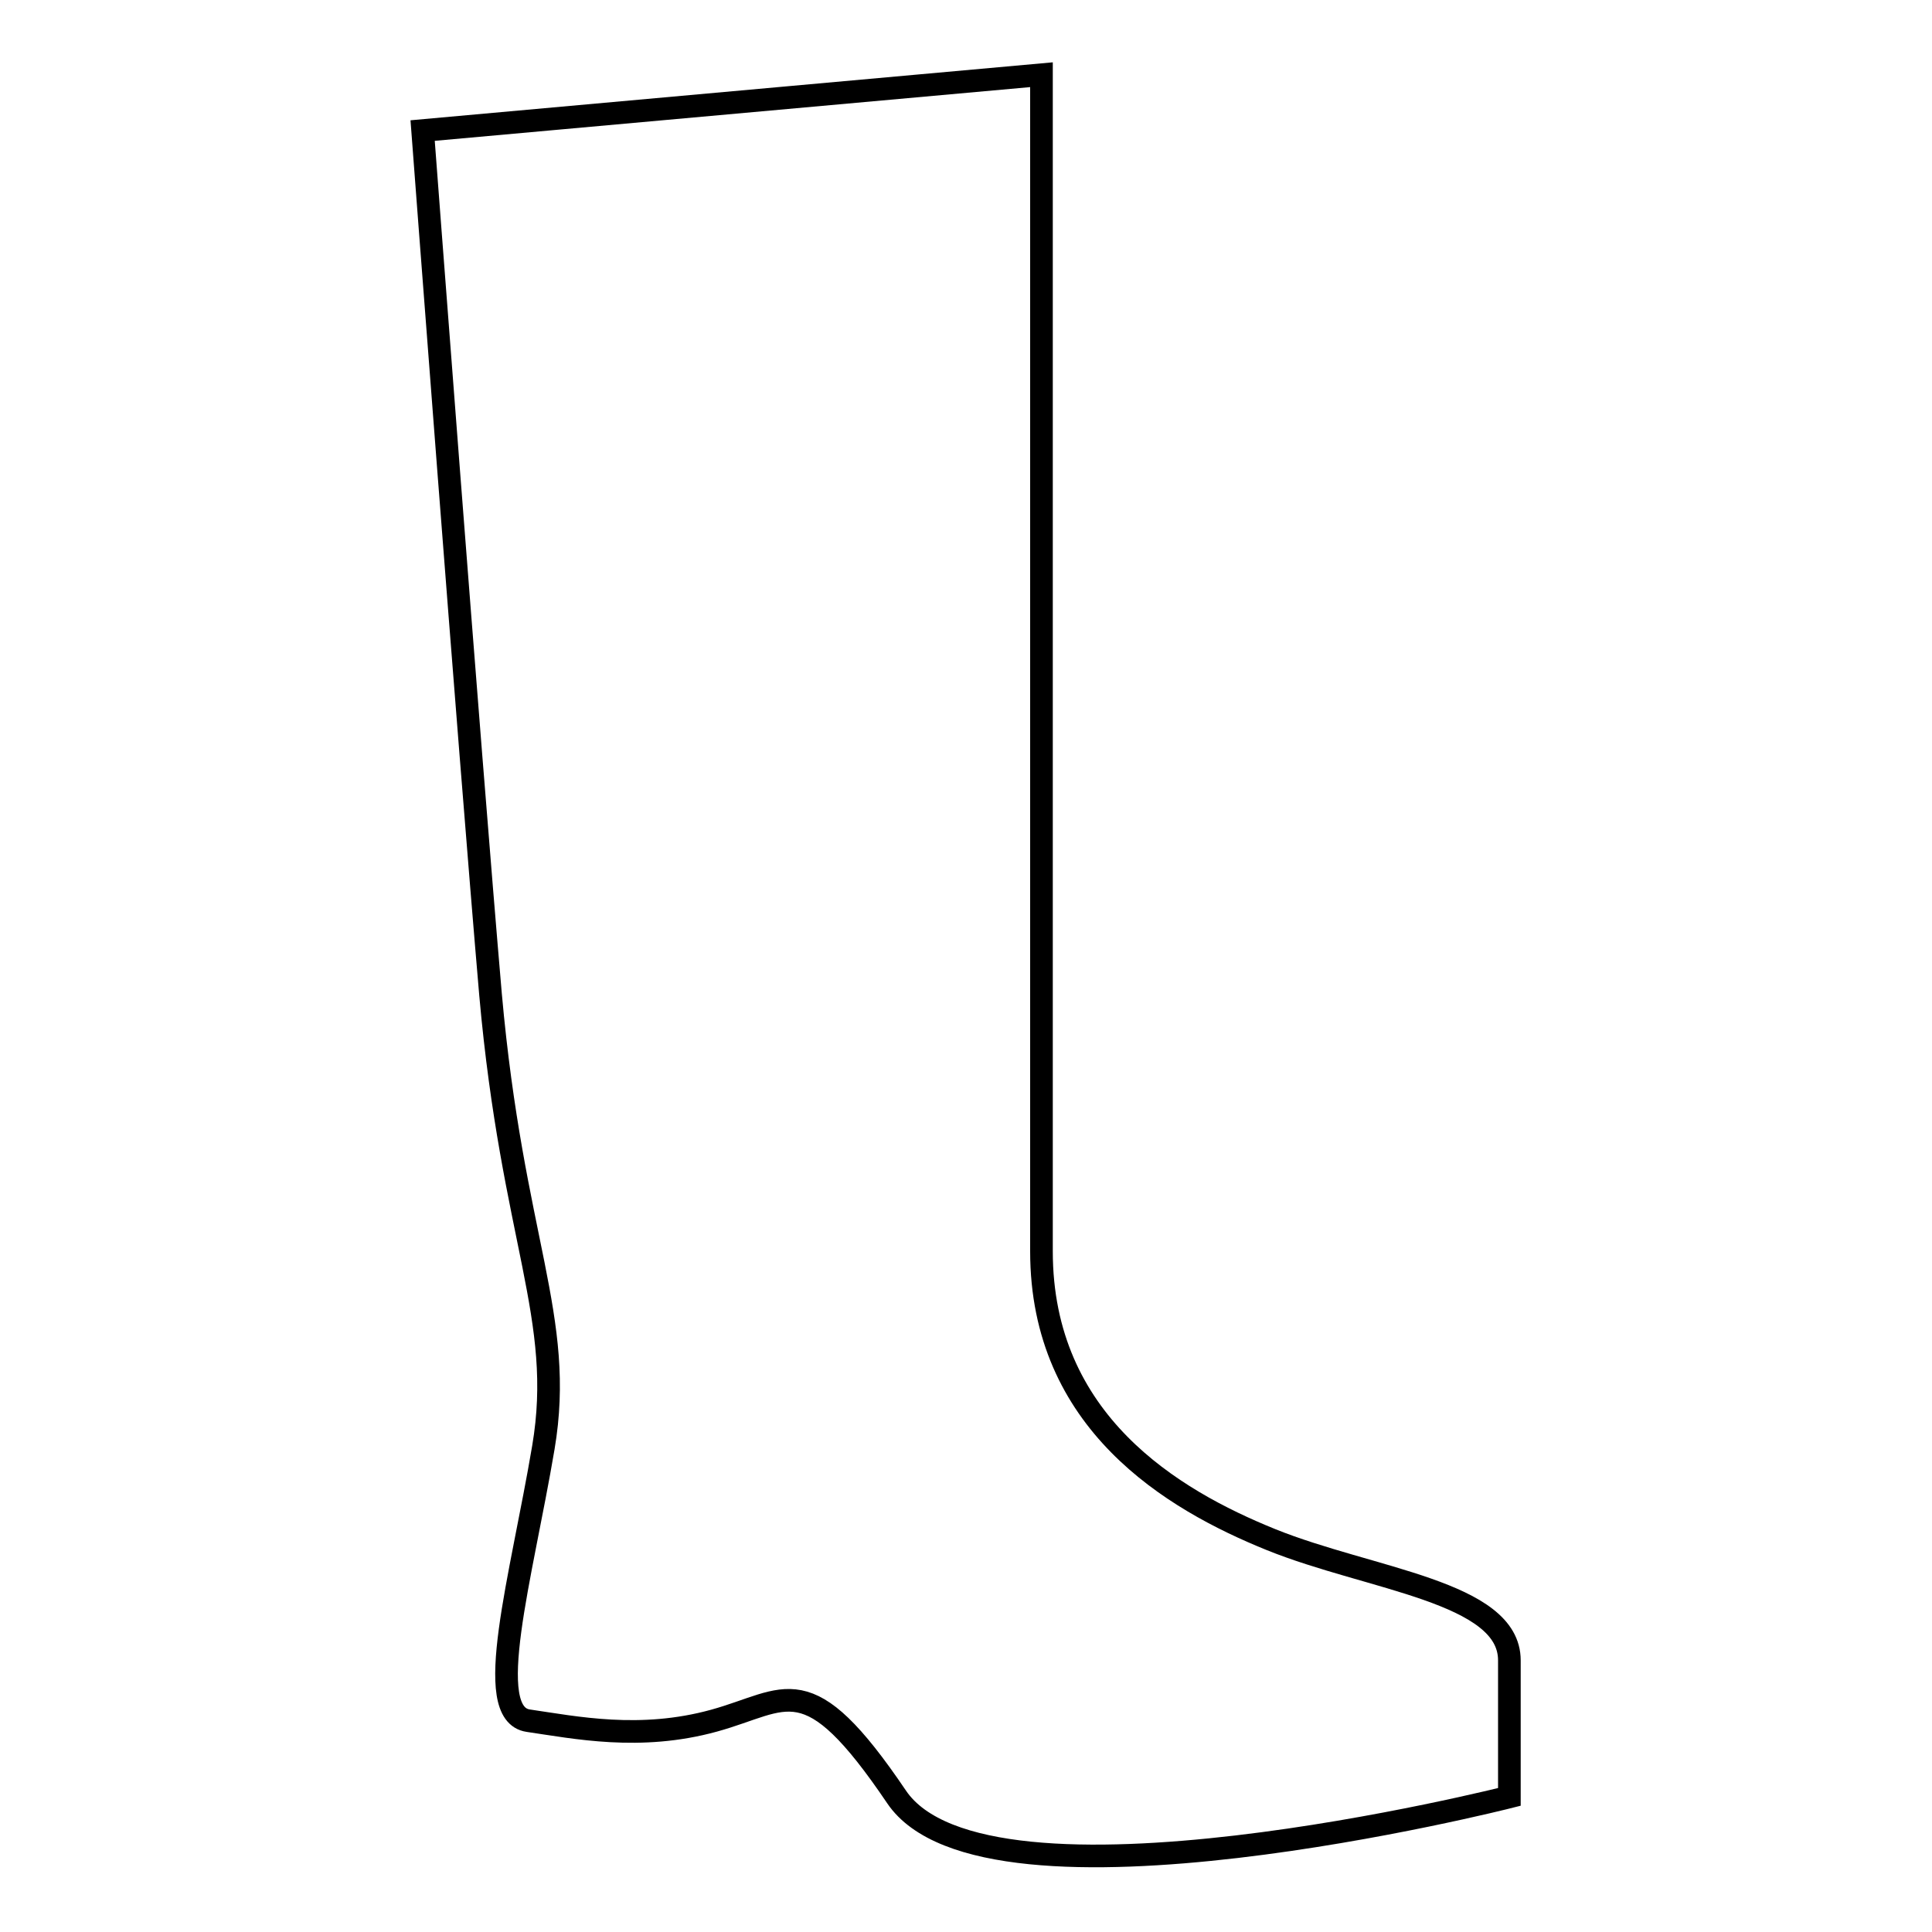 <?xml version="1.0" encoding="utf-8"?>
<!-- Svg Vector Icons : http://www.onlinewebfonts.com/icon -->
<!DOCTYPE svg PUBLIC "-//W3C//DTD SVG 1.1//EN" "http://www.w3.org/Graphics/SVG/1.1/DTD/svg11.dtd">
<svg version="1.1" xmlns="http://www.w3.org/2000/svg" xmlns:xlink="http://www.w3.org/1999/xlink" x="0px" y="0px" viewBox="0 0 256 256" enable-background="new 0 0 256 256" xml:space="preserve">
<g><g><g><g><path stroke-width="3" fill-opacity="0" stroke="#000000"  d="M72,191.8c-2.9,17.2-8.2,35.3-2,36.2s14.8,2.7,24.6,0c9.8-2.7,12.3-7.5,24.2,10.1s81.2,0,81.2,0s0-9,0-18.1s-18.5-10.7-31.6-16c-13.1-5.3-30.4-15.6-30.4-38.2c0-22.6,0-155.9,0-155.9l-82,7.4c0,0,6.2,82.1,9,114.5C67.9,164.3,74.9,174.6,72,191.8z"/></g></g><g></g><g></g><g></g><g></g><g></g><g></g><g></g><g></g><g></g><g></g><g></g><g></g><g></g><g></g><g></g></g></g>
</svg>